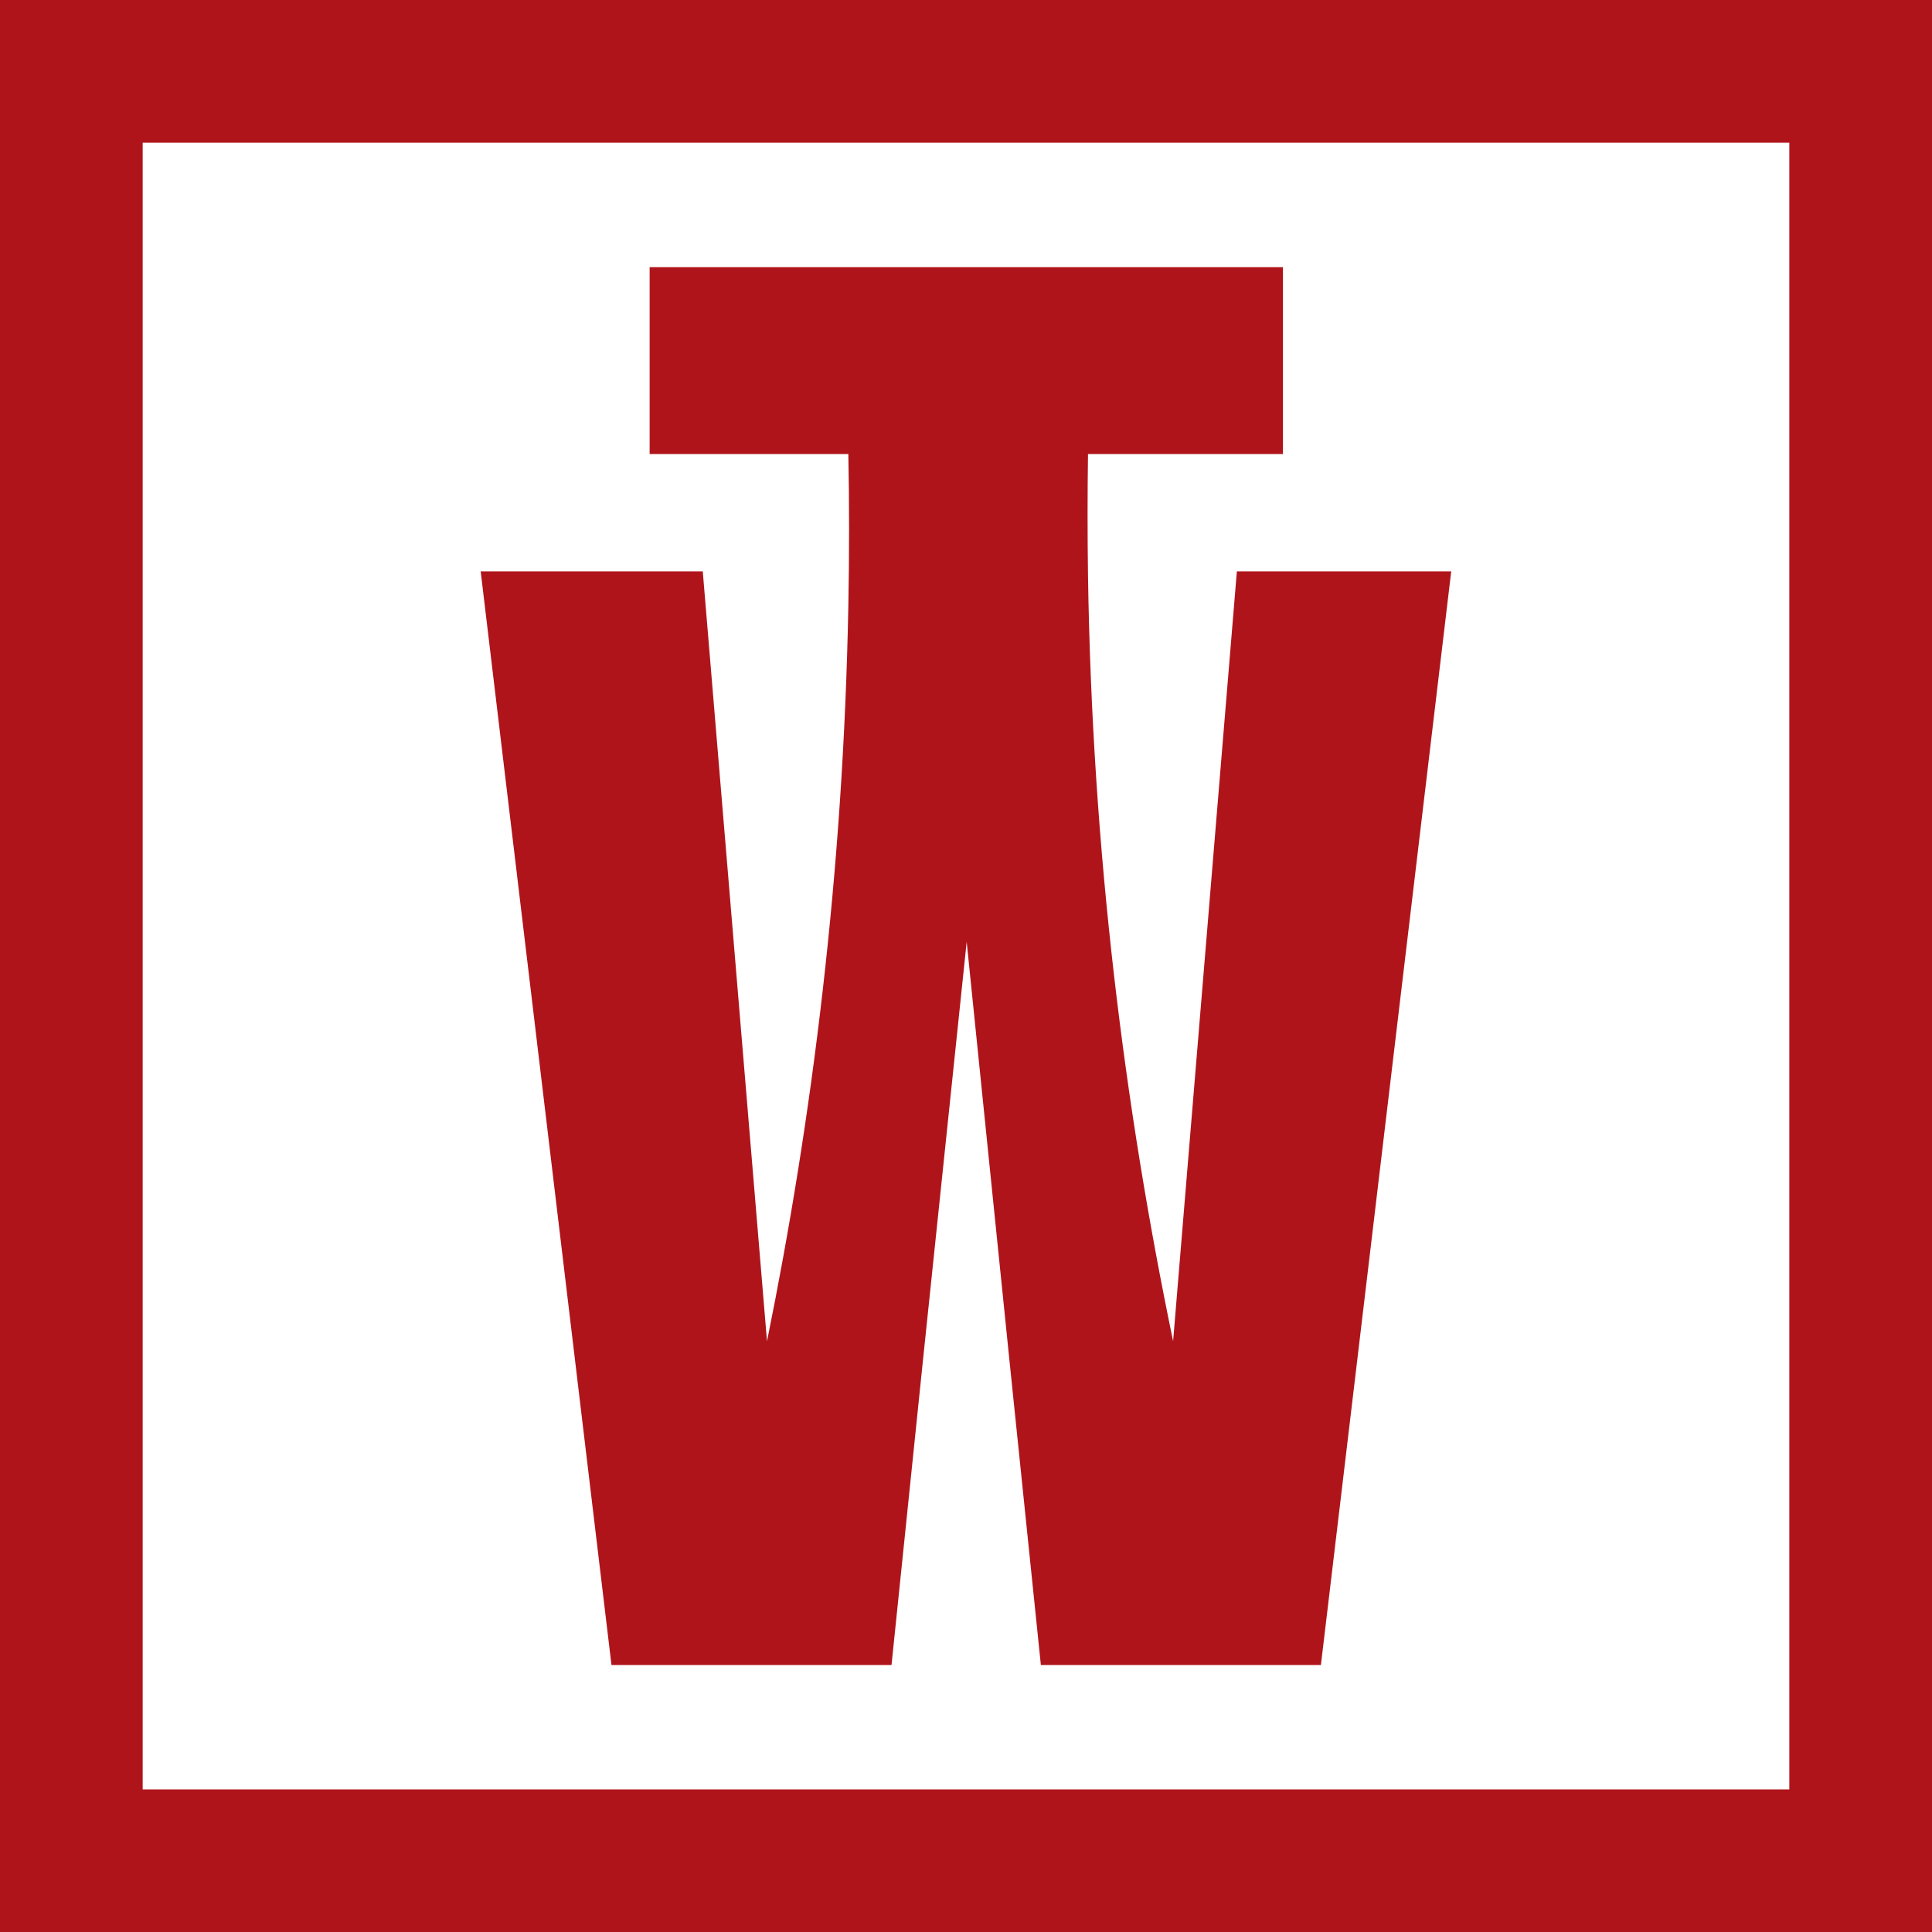 <svg xmlns="http://www.w3.org/2000/svg" id="Layer_2" data-name="Layer 2" viewBox="0 0 200 200"><defs><style>      .cls-1 {        fill: #b0141b;        stroke-width: 0px;      }    </style></defs><g id="Layer_1-2" data-name="Layer 1"><g><path class="cls-1" d="M185.23,14.77v170.47H14.77V14.77h170.47M200,0H0v200h200V0h0Z"></path><path class="cls-1" d="M150.23,59.15l-13.49,113.21h-28.99l-3.25-31.5-4.43-43.36-4.53,43.36-3.25,31.5h-28.99l-13.54-113.21h22.99l6.65,79.69c4.67-22.97,7.9-48.47,8.42-76.14.1-5.33.1-10.56,0-15.7h-20.57v-19.34h65.56v19.34h-20.18c-.06,4.14-.06,8.34,0,12.6.43,28.61,3.8,55.13,8.81,79.24l6.6-79.69h22.2Z"></path></g></g></svg>